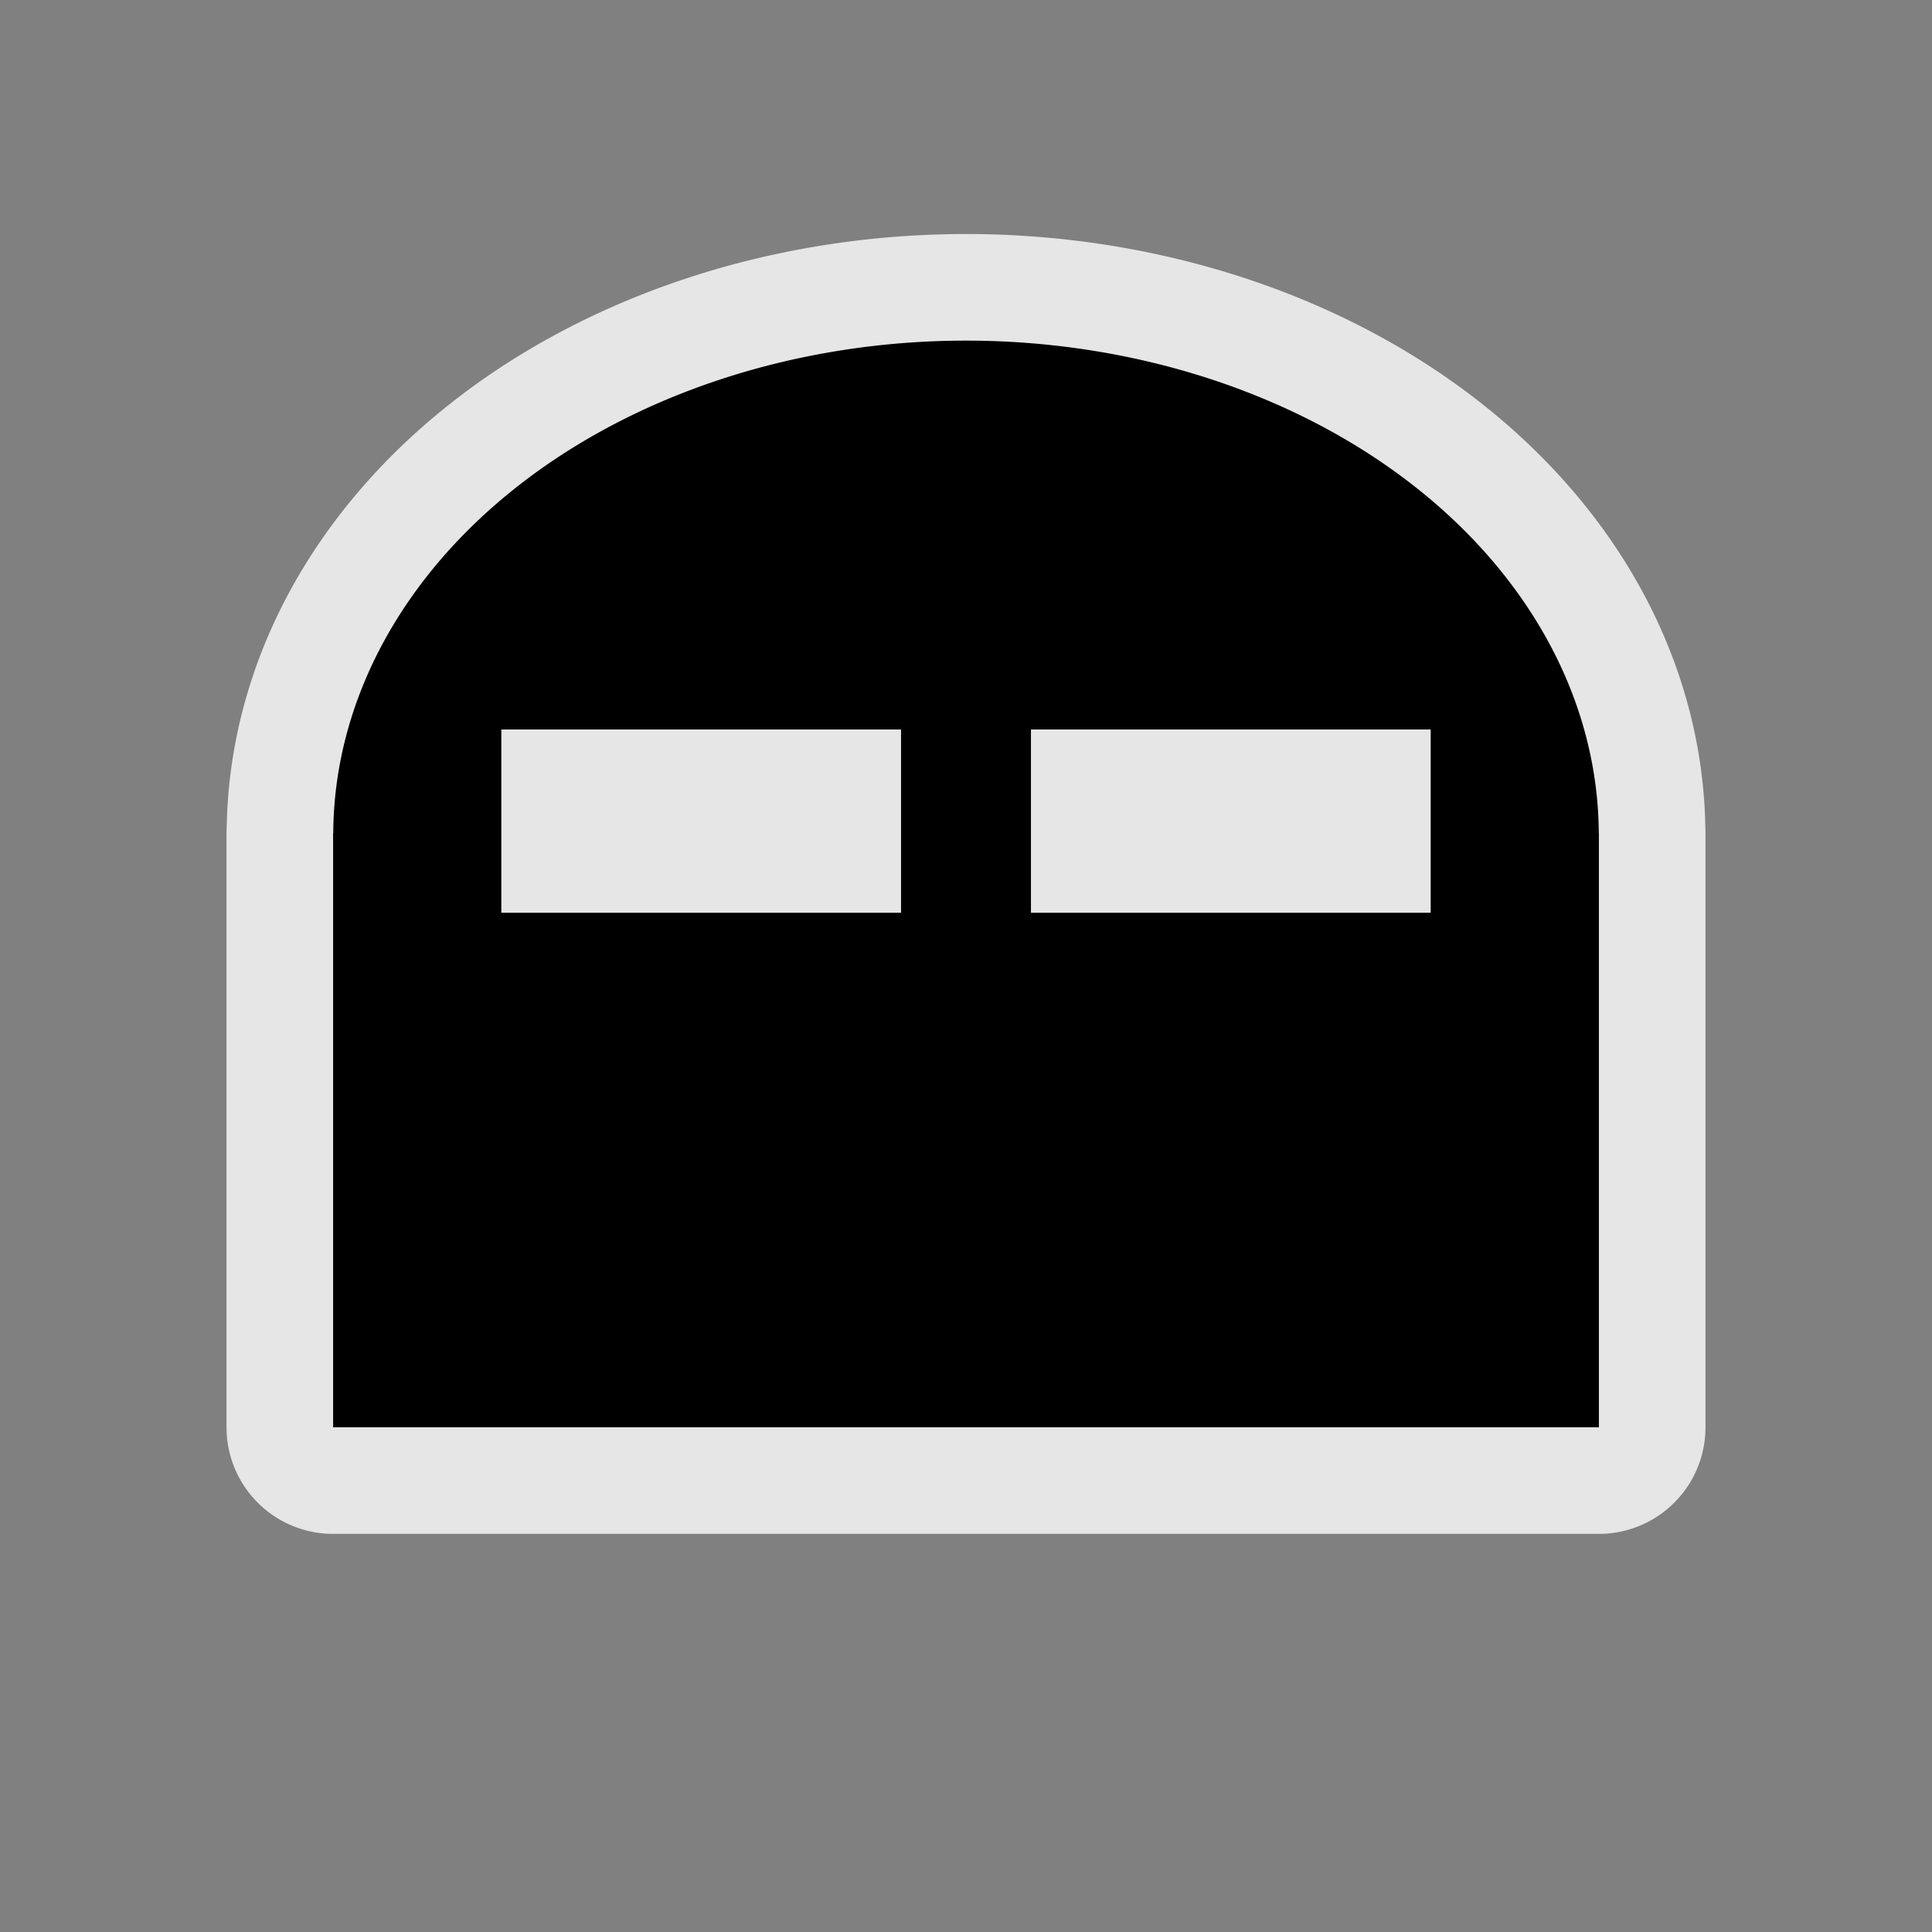 <?xml version="1.0" encoding="UTF-8" standalone="no"?>
<svg xmlns="http://www.w3.org/2000/svg" version="1.0" width="580" height="580">
 <rect width="100%" height="100%" fill="#808080" stroke="none"/>
 <path id="path3055" d="M 290 102.256 A 190 148.492 0 0 0 100.047 250.02 L 100 250.02 L 100 250.748 L 100 428.479 L 480 428.479 L 480 250.748 L 480 250.02 L 479.967 250.02 A 190 148.492 0 0 0 290 102.256 z M 150.5 219 L 270.5 219 L 270.5 274 L 150.5 274 L 150.5 219 z M 309.5 219 L 429.5 219 L 429.5 274 L 309.5 274 L 309.5 219 z " opacity="0.8" fill="none" stroke="#ffffff" vector-effect="none" stroke-linejoin="round" stroke-width="64"/>
 <path d="M 290 102.256 A 190 148.492 0 0 0 100.047 250.02 L 100 250.02 L 100 250.748 L 100 428.479 L 480 428.479 L 480 250.748 L 480 250.02 L 479.967 250.02 A 190 148.492 0 0 0 290 102.256 z M 150.5 219 L 270.5 219 L 270.5 274 L 150.5 274 L 150.5 219 z M 309.5 219 L 429.5 219 L 429.5 274 L 309.5 274 L 309.5 219 z " id="rect4515"/>
</svg>
